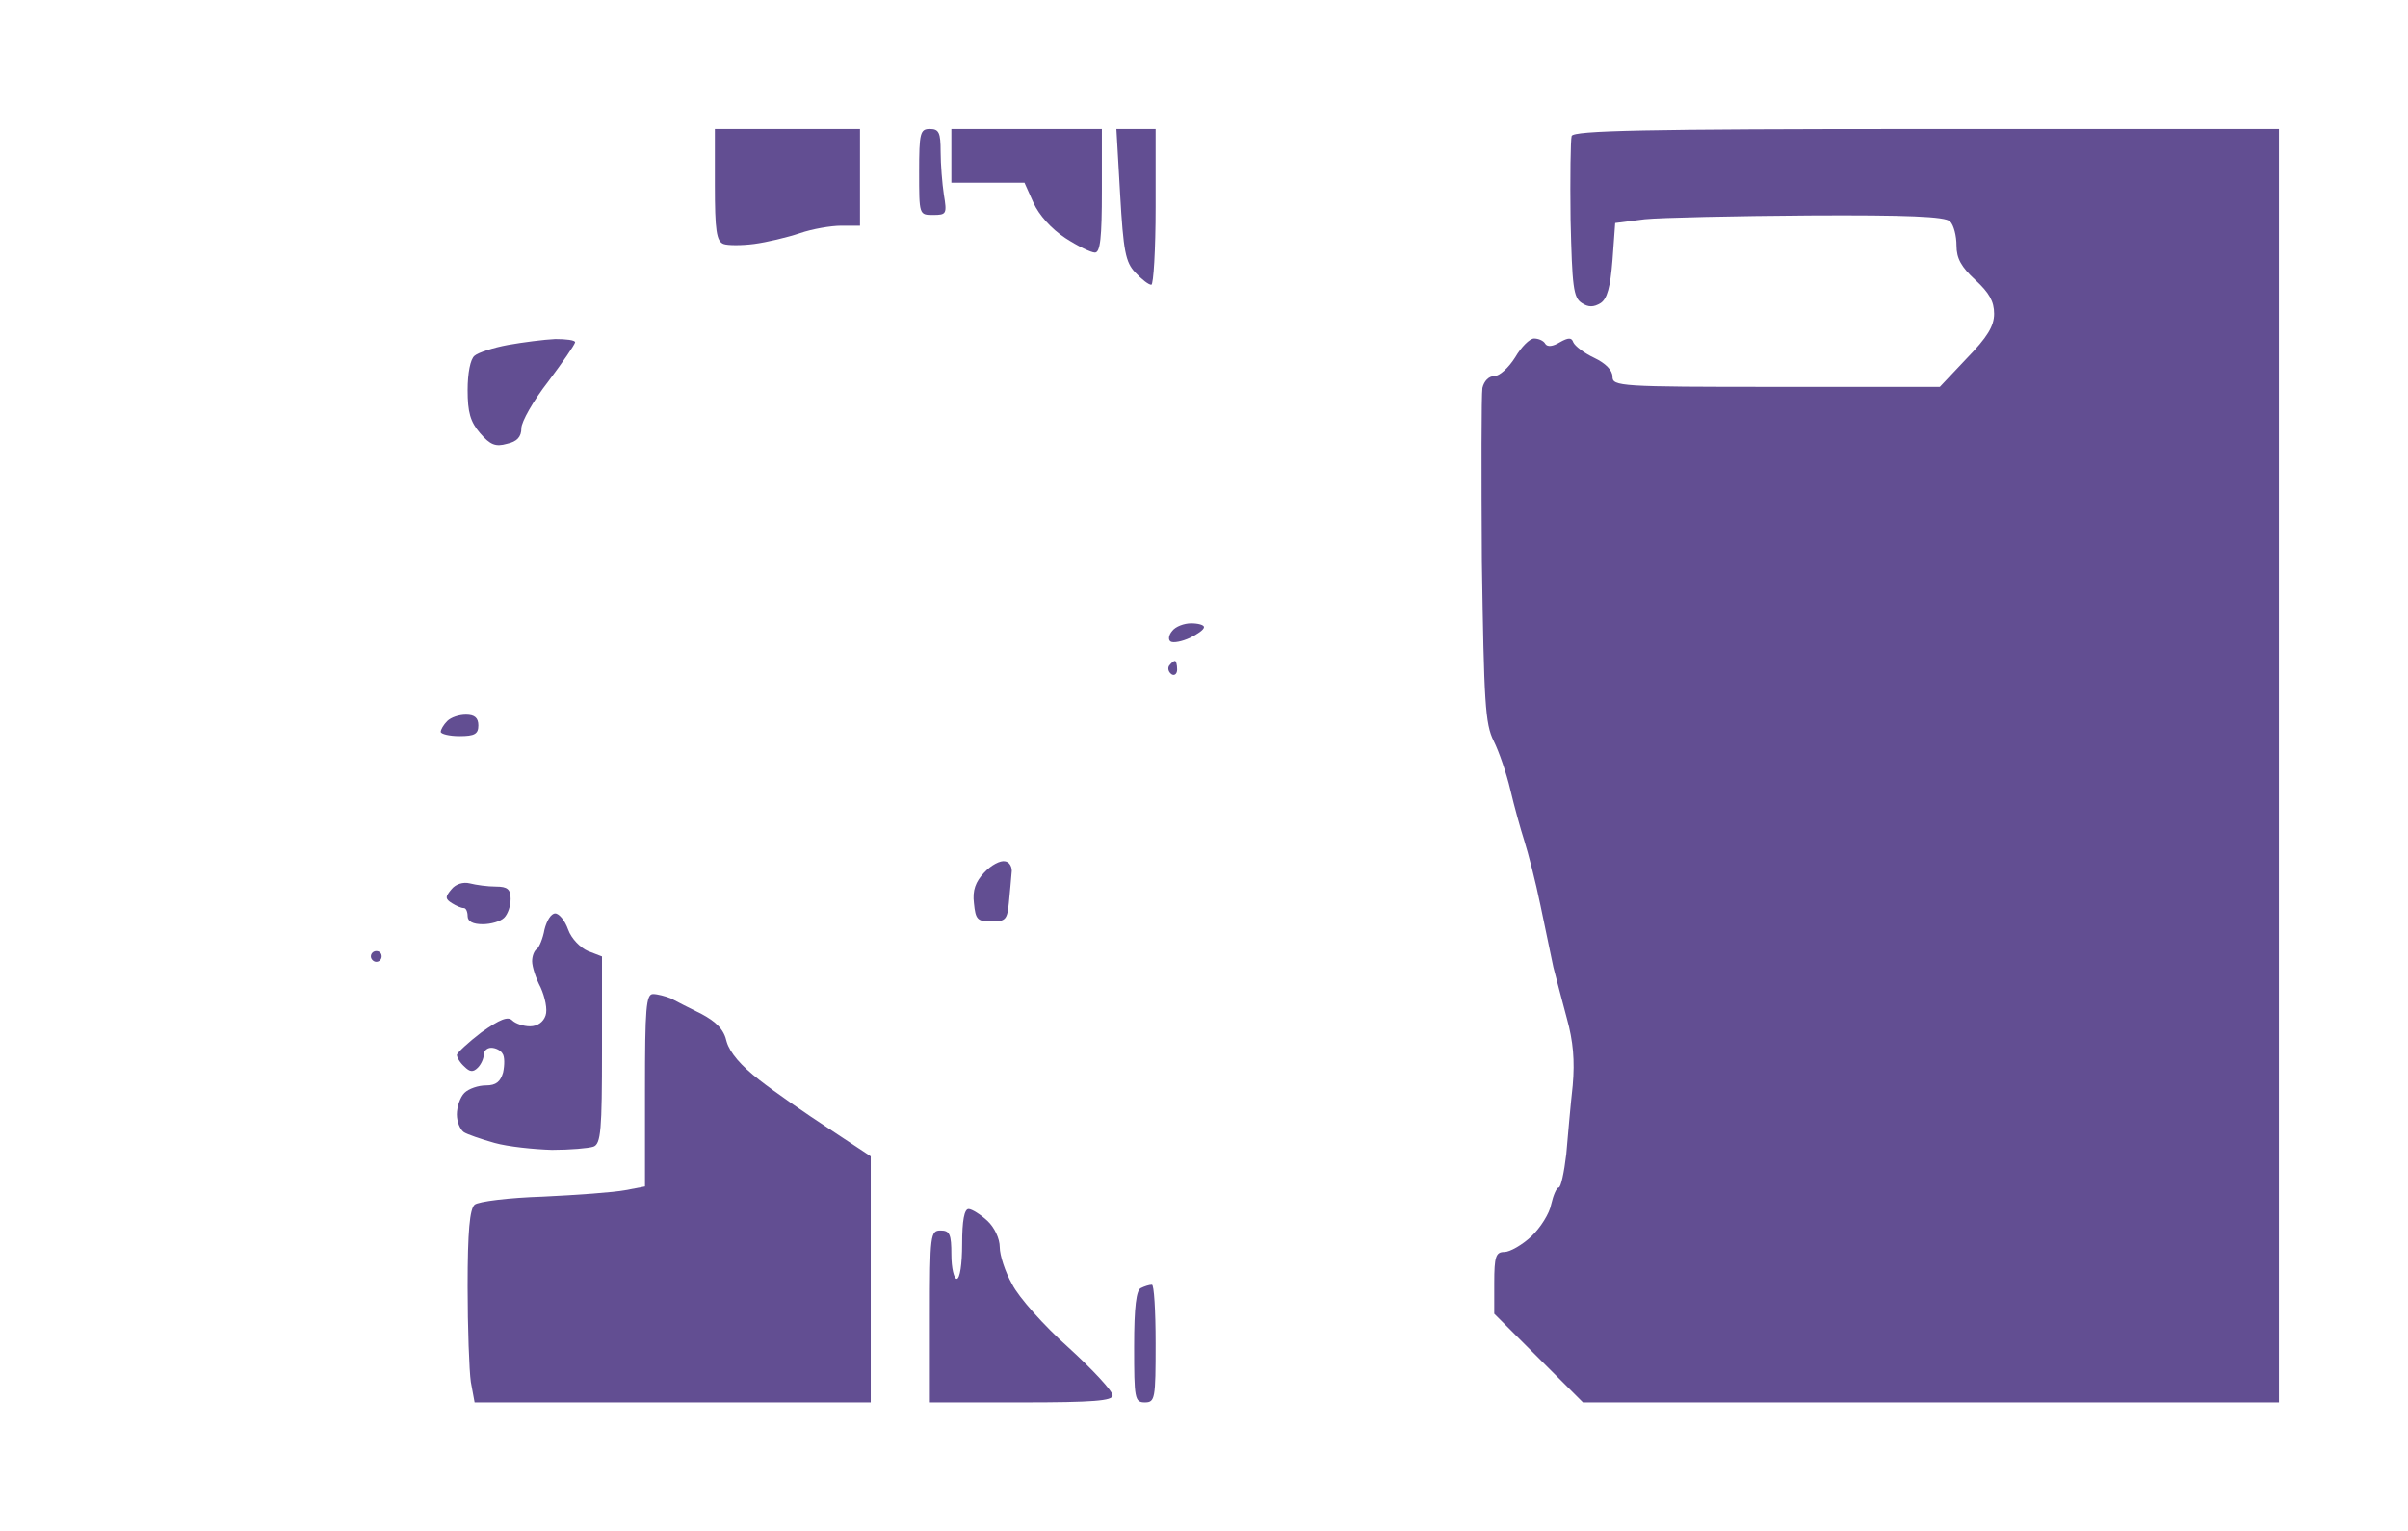 <?xml version="1.0" standalone="no"?>
<!DOCTYPE svg PUBLIC "-//W3C//DTD SVG 20010904//EN"
 "http://www.w3.org/TR/2001/REC-SVG-20010904/DTD/svg10.dtd">
<svg version="1.0" xmlns="http://www.w3.org/2000/svg"
 width="100%" height="100%" viewBox="0 0 448 285"
 preserveAspectRatio="xMidYMid meet">
<rect width="448" height="285" fill="#ffffff" stroke="none"/><g transform="translate(0,285) scale(0.1,-0.1)"
fill="#624e92" stroke="none">
<path d="M1465 2610 l-135 0 0 -104 c0 -85 3 -105 16 -110 8 -3 34 -3 57 0 23
3 61 12 85 20 23 8 58 14 77 14 l35 0 0 90 0 90 -135 0z"/>
<path d="M1730 2610 c-18 0 -20 -7 -20 -80 0 -80 0 -80 26 -80 25 0 26 2 20
38 -3 20 -6 56 -6 80 0 35 -3 42 -20 42z"/>
<path d="M1910 2610 l-140 0 0 -50 0 -50 68 0 68 0 17 -38 c10 -22 33 -48 59
-65 23 -15 48 -27 55 -27 10 0 13 27 13 115 l0 115 -140 0z"/>
<path d="M2114 2610 l-37 0 7 -122 c6 -105 10 -126 28 -145 12 -13 25 -23 30
-23 4 0 8 65 8 145 l0 145 -36 0z"/>
<path d="M3585 2610 c-528 0 -657 -3 -661 -13 -2 -7 -3 -77 -2 -156 3 -124 5
-145 21 -155 12 -8 22 -8 35 0 12 8 18 29 22 80 l5 69 55 7 c30 3 168 6 306 7
182 1 253 -2 262 -11 7 -7 12 -27 12 -45 0 -24 9 -40 35 -64 26 -24 35 -40 35
-63 0 -23 -13 -44 -51 -83 l-50 -53 -305 0 c-291 0 -304 1 -304 19 0 12 -13
25 -34 35 -19 9 -36 22 -39 29 -3 9 -9 9 -25 0 -13 -8 -23 -9 -27 -3 -3 6 -13
10 -21 10 -8 0 -24 -16 -35 -35 -12 -19 -29 -35 -39 -35 -10 0 -19 -9 -22 -22
-2 -13 -2 -158 -1 -322 4 -264 6 -303 22 -335 10 -20 24 -61 31 -91 7 -30 19
-73 26 -95 7 -22 21 -76 30 -120 9 -44 20 -96 24 -115 5 -19 16 -62 25 -95 12
-43 15 -79 11 -125 -4 -36 -9 -93 -12 -128 -4 -34 -10 -62 -14 -62 -4 0 -10
-14 -14 -31 -3 -17 -20 -44 -37 -60 -17 -16 -40 -29 -50 -29 -16 0 -19 -8 -19
-58 l0 -57 83 -83 82 -82 648 0 647 0 0 1185 0 1185 -655 0z"/>
<path d="M1033 2219 c-21 -1 -60 -6 -88 -11 -27 -5 -55 -14 -62 -20 -8 -6 -13
-33 -13 -64 0 -41 5 -59 23 -80 19 -22 29 -26 50 -20 19 4 27 13 27 29 0 12
22 51 50 87 27 36 49 68 50 73 0 4 -17 6 -37 6z"/>
<path d="M2216 1690 c-13 0 -29 -6 -35 -14 -7 -8 -8 -17 -3 -20 5 -3 21 0 36
7 14 7 26 15 26 20 0 4 -11 7 -24 7z"/>
<path d="M2186 1620 c-3 0 -7 -4 -11 -9 -3 -5 -1 -12 5 -16 5 -3 10 1 10 9 0
9 -2 16 -4 16z"/>
<path d="M867 1520 c-13 0 -28 -5 -35 -12 -7 -7 -12 -16 -12 -20 0 -4 16 -8
35 -8 28 0 35 4 35 20 0 14 -7 20 -23 20z"/>
<path d="M1870 1247 c-9 2 -26 -7 -39 -21 -16 -17 -22 -33 -19 -57 3 -30 6
-34 33 -34 26 0 29 4 32 35 2 19 4 44 5 55 2 11 -4 21 -12 22z"/>
<path d="M874 1206 c-12 3 -26 -1 -34 -11 -12 -14 -12 -18 1 -26 8 -5 17 -9
22 -9 4 0 7 -7 7 -15 0 -10 10 -15 28 -15 15 0 33 5 40 12 7 7 12 22 12 35 0
18 -6 23 -27 23 -16 0 -37 3 -49 6z"/>
<path d="M1033 1150 c-8 0 -16 -14 -20 -30 -3 -17 -10 -33 -14 -36 -5 -3 -9
-13 -9 -23 0 -10 7 -32 16 -49 8 -18 13 -41 9 -52 -4 -12 -15 -20 -29 -20 -12
0 -27 5 -33 11 -8 8 -23 2 -57 -22 -25 -19 -45 -38 -46 -42 0 -5 6 -15 14 -22
10 -10 16 -11 25 -2 6 6 11 17 11 24 0 7 6 13 14 13 8 0 18 -5 21 -11 4 -5 4
-21 1 -35 -5 -17 -13 -24 -32 -24 -14 0 -32 -6 -40 -14 -8 -8 -14 -26 -14 -40
0 -14 6 -28 13 -33 6 -4 32 -13 57 -20 25 -7 73 -12 107 -13 34 0 68 3 77 6
14 5 16 31 16 180 l0 174 -26 10 c-14 6 -31 23 -37 40 -6 17 -17 30 -24 30z"/>
<path d="M700 1080 c-5 0 -10 -4 -10 -10 0 -5 5 -10 10 -10 6 0 10 5 10 10 0
6 -4 10 -10 10z"/>
<path d="M1215 1000 c-13 0 -15 -26 -15 -179 l0 -179 -37 -7 c-21 -4 -90 -9
-153 -12 -63 -2 -120 -9 -127 -15 -9 -8 -13 -49 -13 -152 0 -77 3 -158 6 -178
l7 -38 368 0 369 0 0 229 0 229 -77 51 c-43 28 -102 69 -130 91 -35 27 -55 51
-61 71 -5 23 -19 37 -47 52 -22 11 -48 24 -57 29 -10 4 -25 8 -33 8z"/>
<path d="M1802 600 c-8 0 -12 -22 -12 -65 0 -37 -4 -65 -10 -65 -5 0 -10 20
-10 45 0 38 -3 45 -20 45 -19 0 -20 -7 -20 -160 l0 -160 170 0 c135 0 170 3
170 13 0 8 -37 48 -82 89 -46 41 -93 94 -105 118 -13 23 -23 54 -23 69 0 16
-10 37 -23 49 -13 12 -29 22 -35 22z"/>
<path d="M2143 459 c-5 0 -14 -3 -20 -6 -9 -3 -13 -35 -13 -109 0 -97 1 -104
20 -104 19 0 20 7 20 110 0 61 -3 110 -7 109z"/>
</g>
</svg>
